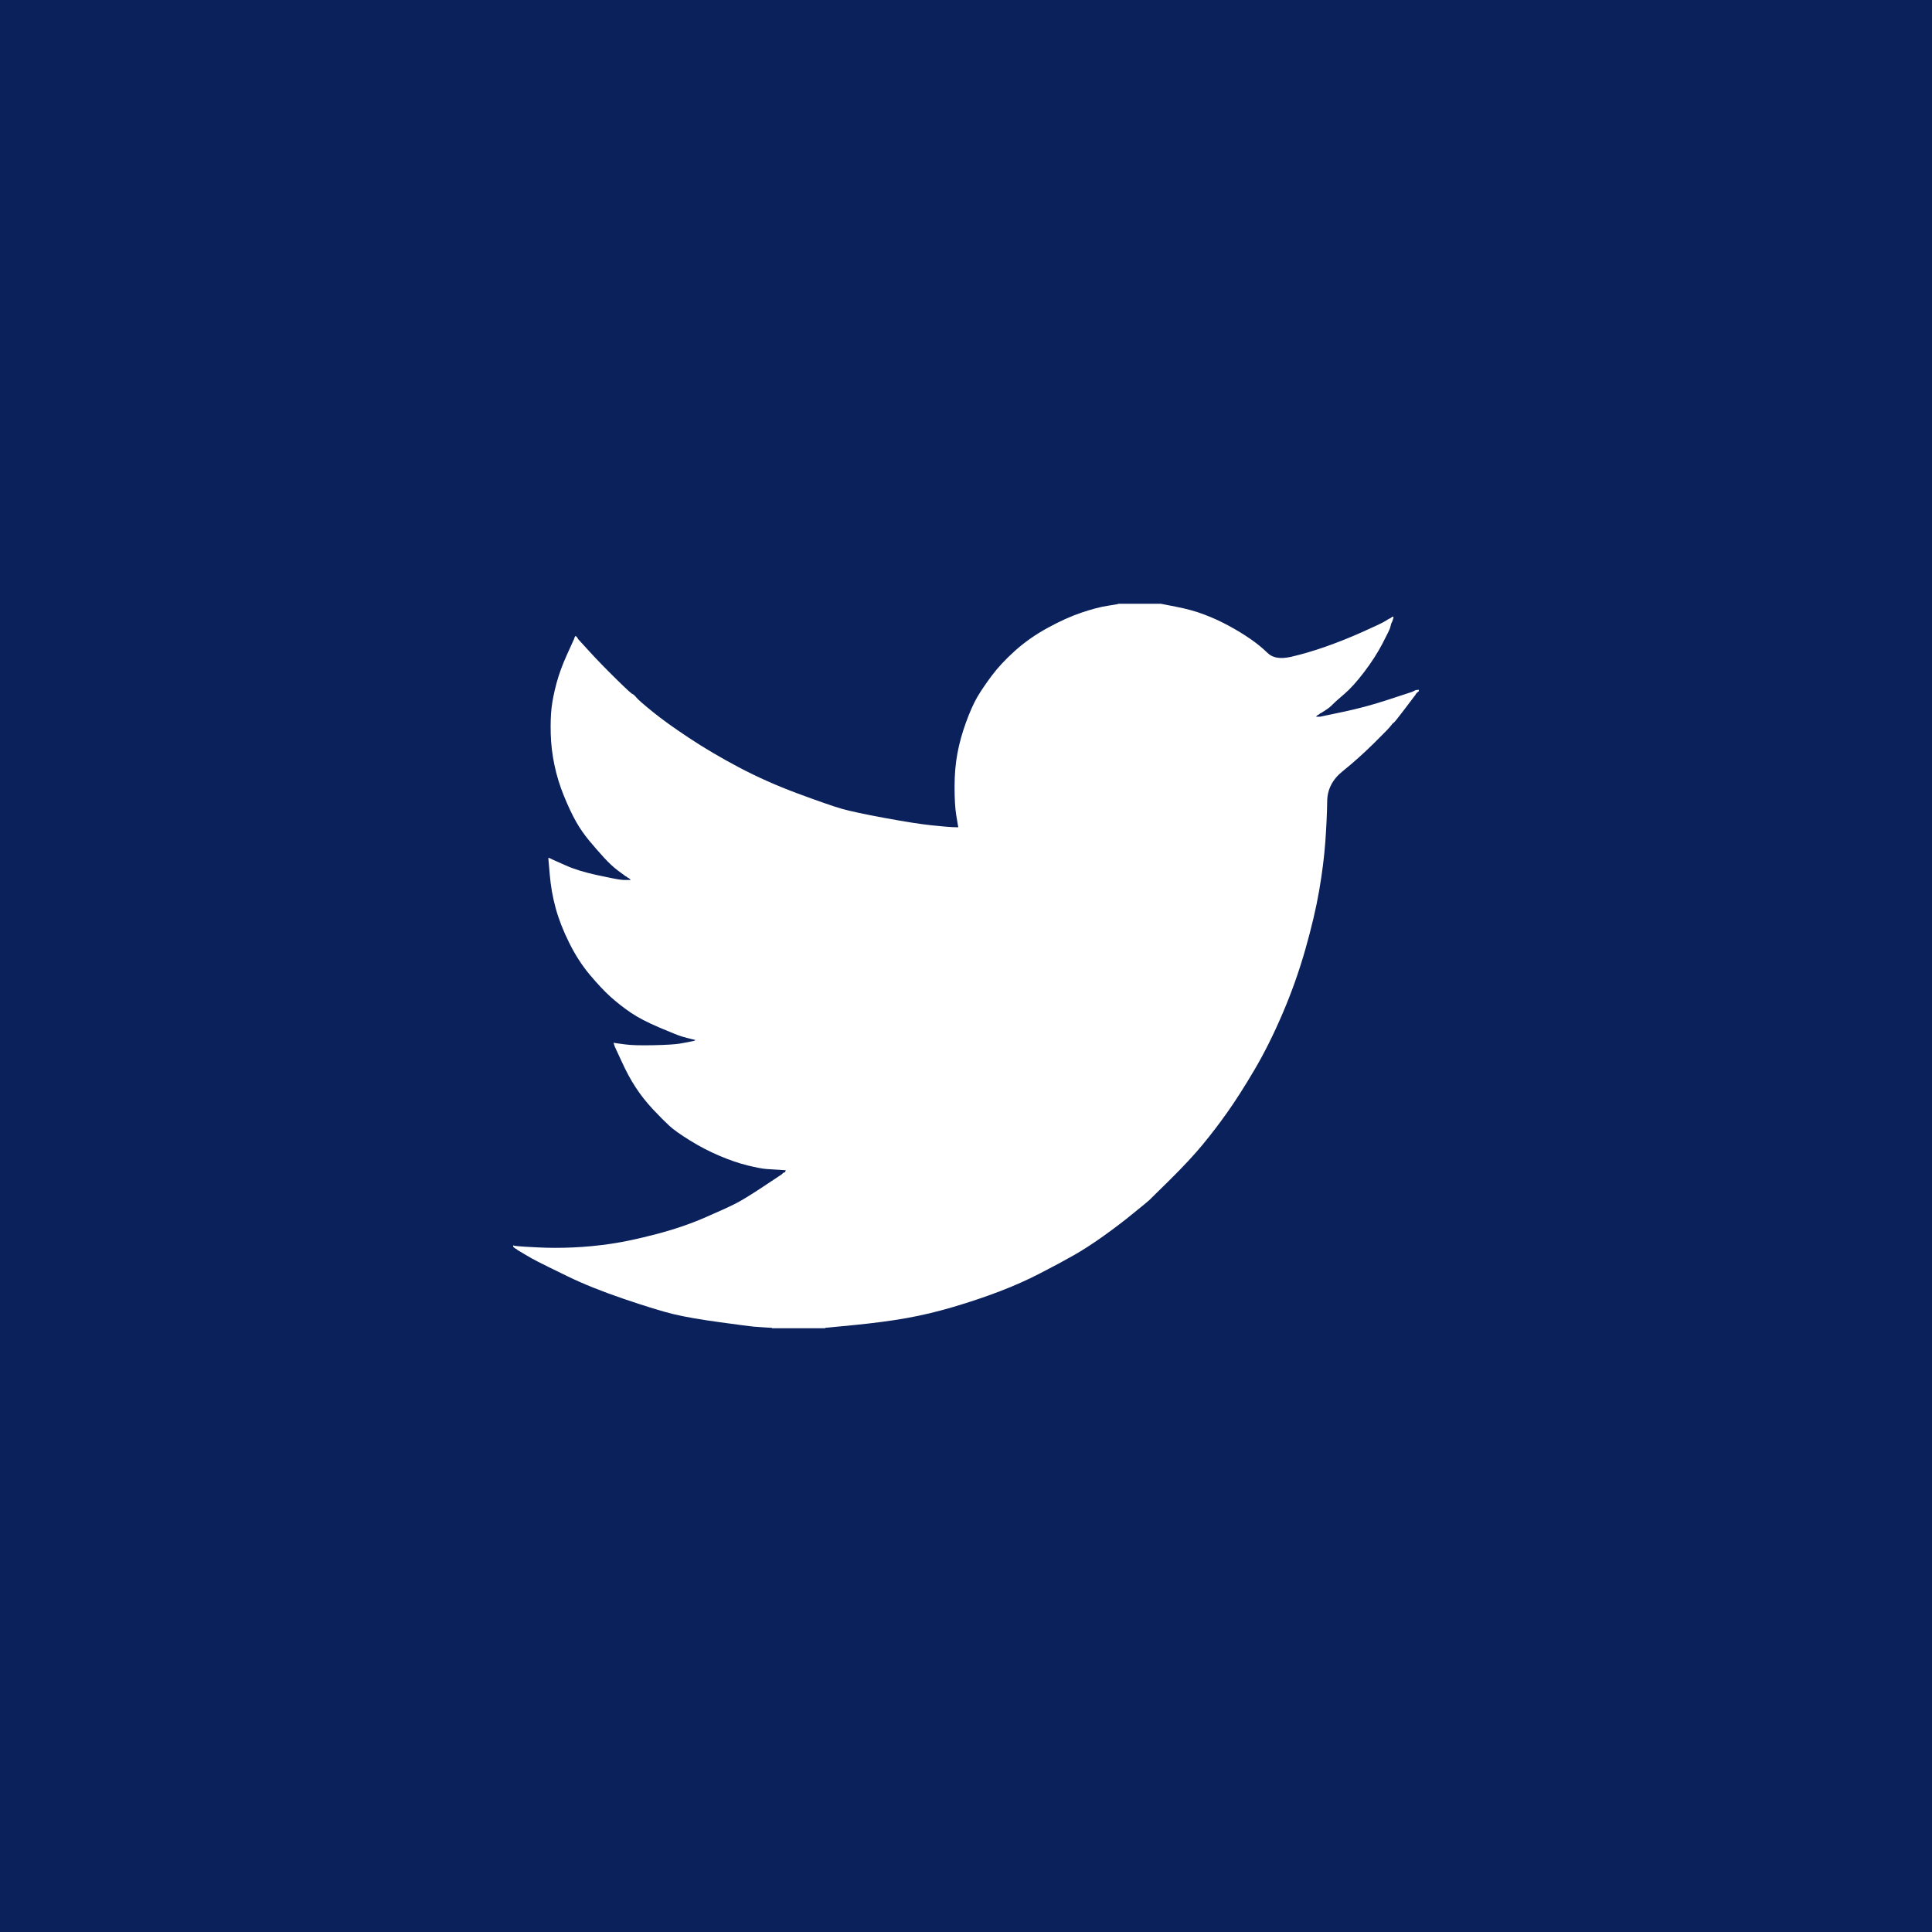 <svg width="64" height="64" viewBox="0 0 64 64" fill="none" xmlns="http://www.w3.org/2000/svg">
<rect width="64" height="64" fill="#0A215B"/>
<path d="M37.045 20.005V20H38.452L38.966 20.101C39.308 20.167 39.62 20.253 39.899 20.36C40.179 20.466 40.449 20.59 40.711 20.733C40.972 20.875 41.209 21.019 41.422 21.167C41.633 21.312 41.822 21.467 41.99 21.63C42.156 21.795 42.415 21.838 42.767 21.758C43.118 21.678 43.497 21.567 43.903 21.425C44.308 21.283 44.71 21.123 45.106 20.946C45.503 20.768 45.745 20.655 45.831 20.607C45.916 20.558 45.961 20.531 45.967 20.527L45.972 20.519L45.999 20.506L46.026 20.493L46.053 20.48L46.08 20.466L46.086 20.458L46.094 20.453L46.102 20.448L46.107 20.439L46.134 20.431L46.161 20.426L46.156 20.466L46.148 20.506L46.134 20.546L46.121 20.586L46.107 20.613L46.094 20.639L46.08 20.679C46.071 20.706 46.062 20.741 46.053 20.786C46.044 20.83 45.959 21.008 45.796 21.319C45.634 21.629 45.431 21.945 45.188 22.264C44.944 22.584 44.726 22.825 44.533 22.989C44.338 23.154 44.209 23.269 44.146 23.335C44.083 23.402 44.006 23.465 43.916 23.521L43.781 23.609L43.754 23.623L43.727 23.636L43.721 23.644L43.713 23.649L43.705 23.655L43.7 23.663L43.673 23.676L43.646 23.689L43.64 23.697L43.632 23.703L43.624 23.708L43.619 23.716L43.613 23.724L43.605 23.729L43.597 23.735L43.592 23.742H43.727L44.484 23.583C44.989 23.476 45.472 23.347 45.931 23.196L46.662 22.957L46.743 22.93L46.784 22.917L46.811 22.903L46.838 22.89L46.865 22.877L46.892 22.863L46.946 22.855L47 22.85V22.903L46.986 22.909L46.973 22.917L46.968 22.925L46.959 22.93L46.951 22.935L46.946 22.943L46.941 22.951L46.932 22.957L46.924 22.962L46.919 22.97L46.913 22.978L46.905 22.983L46.892 23.01L46.878 23.037L46.87 23.042C46.867 23.047 46.752 23.198 46.527 23.495C46.301 23.793 46.179 23.944 46.161 23.948C46.143 23.953 46.118 23.98 46.086 24.027C46.055 24.077 45.864 24.275 45.512 24.622C45.16 24.968 44.816 25.276 44.479 25.546C44.14 25.817 43.968 26.151 43.965 26.547C43.959 26.942 43.939 27.387 43.903 27.885C43.867 28.382 43.799 28.919 43.7 29.496C43.601 30.073 43.447 30.726 43.24 31.454C43.032 32.182 42.78 32.892 42.482 33.585C42.185 34.278 41.874 34.899 41.549 35.45C41.224 36 40.927 36.466 40.656 36.848C40.386 37.23 40.111 37.589 39.831 37.927C39.552 38.264 39.198 38.644 38.771 39.067C38.342 39.488 38.107 39.718 38.068 39.759C38.026 39.798 37.849 39.944 37.537 40.196C37.227 40.45 36.894 40.704 36.536 40.958C36.181 41.21 35.855 41.421 35.557 41.589C35.26 41.758 34.901 41.951 34.481 42.167C34.062 42.386 33.61 42.588 33.123 42.775C32.636 42.961 32.122 43.134 31.581 43.294C31.04 43.454 30.517 43.578 30.012 43.667C29.507 43.756 28.934 43.831 28.294 43.894L27.334 43.987V44H25.575V43.987L25.345 43.973C25.192 43.965 25.066 43.956 24.967 43.947C24.867 43.938 24.493 43.889 23.844 43.8C23.195 43.711 22.685 43.623 22.316 43.534C21.946 43.445 21.396 43.276 20.666 43.028C19.935 42.779 19.31 42.528 18.791 42.274C18.273 42.022 17.949 41.862 17.817 41.794C17.687 41.729 17.541 41.647 17.379 41.549L17.135 41.403L17.13 41.395L17.122 41.39L17.114 41.384L17.108 41.376L17.081 41.363L17.054 41.35L17.049 41.342L17.041 41.336L17.032 41.331L17.027 41.323L17.022 41.315L17.014 41.31H17V41.256L17.027 41.262L17.054 41.27L17.176 41.283C17.257 41.292 17.478 41.305 17.839 41.323C18.199 41.341 18.582 41.341 18.988 41.323C19.394 41.305 19.809 41.265 20.233 41.203C20.657 41.141 21.157 41.034 21.734 40.883C22.311 40.733 22.841 40.553 23.325 40.345C23.806 40.136 24.149 39.98 24.353 39.877C24.555 39.775 24.863 39.587 25.278 39.312L25.9 38.899L25.905 38.891L25.913 38.886L25.922 38.88L25.927 38.872L25.932 38.864L25.941 38.859L25.949 38.854L25.954 38.846L25.981 38.838L26.008 38.832L26.014 38.806L26.022 38.779L26.03 38.774L26.035 38.766L25.819 38.752C25.674 38.744 25.535 38.735 25.399 38.726C25.264 38.717 25.052 38.677 24.764 38.606C24.475 38.535 24.164 38.428 23.831 38.286C23.497 38.144 23.172 37.976 22.857 37.78C22.541 37.585 22.313 37.422 22.172 37.293C22.033 37.165 21.853 36.984 21.631 36.749C21.411 36.513 21.22 36.271 21.058 36.022C20.895 35.774 20.74 35.487 20.593 35.162L20.368 34.677L20.354 34.637L20.341 34.597L20.333 34.571L20.327 34.544L20.368 34.549L20.409 34.557L20.706 34.597C20.904 34.624 21.215 34.633 21.639 34.624C22.063 34.615 22.356 34.597 22.518 34.571C22.681 34.544 22.78 34.526 22.816 34.517L22.87 34.504L22.938 34.491L23.005 34.477L23.011 34.469L23.019 34.464L23.027 34.459L23.032 34.451L22.978 34.437L22.924 34.424L22.87 34.411L22.816 34.397L22.762 34.384C22.726 34.375 22.663 34.357 22.573 34.331C22.482 34.304 22.239 34.206 21.842 34.038C21.445 33.869 21.13 33.705 20.895 33.545C20.66 33.385 20.436 33.209 20.224 33.02C20.014 32.828 19.782 32.582 19.529 32.28C19.277 31.978 19.051 31.627 18.853 31.227C18.655 30.828 18.506 30.446 18.407 30.082C18.308 29.72 18.243 29.35 18.212 28.977L18.163 28.417L18.19 28.423L18.217 28.431L18.244 28.444L18.271 28.457L18.299 28.471L18.326 28.484L18.745 28.67C19.024 28.795 19.372 28.901 19.786 28.99C20.201 29.079 20.449 29.128 20.53 29.137L20.652 29.15H20.895L20.89 29.142L20.882 29.137L20.874 29.131L20.868 29.123L20.863 29.115L20.855 29.11L20.847 29.105L20.841 29.097L20.814 29.083L20.787 29.07L20.782 29.062L20.774 29.057L20.766 29.051L20.76 29.043L20.733 29.03L20.706 29.017L20.701 29.009C20.695 29.005 20.618 28.948 20.468 28.838C20.32 28.726 20.165 28.582 20.003 28.404C19.84 28.226 19.678 28.04 19.516 27.845C19.353 27.649 19.208 27.439 19.083 27.219C18.957 26.997 18.823 26.714 18.683 26.372C18.544 26.031 18.438 25.687 18.366 25.341C18.294 24.994 18.253 24.653 18.244 24.315C18.235 23.978 18.244 23.689 18.271 23.45C18.299 23.21 18.353 22.939 18.434 22.637C18.515 22.335 18.632 22.015 18.785 21.678L19.015 21.172L19.029 21.132L19.042 21.092L19.05 21.087L19.056 21.079L19.061 21.071L19.069 21.066L19.078 21.071L19.083 21.079L19.088 21.087L19.096 21.092L19.105 21.097L19.11 21.105L19.115 21.113L19.123 21.119L19.137 21.145L19.151 21.172L19.159 21.177L19.164 21.185L19.529 21.585C19.773 21.851 20.061 22.149 20.395 22.477C20.729 22.806 20.913 22.976 20.95 22.989C20.986 23.003 21.031 23.044 21.085 23.111C21.139 23.177 21.319 23.334 21.626 23.583C21.932 23.831 22.334 24.12 22.83 24.448C23.326 24.777 23.876 25.101 24.48 25.421C25.084 25.74 25.733 26.029 26.427 26.286C27.122 26.544 27.609 26.712 27.888 26.793C28.168 26.872 28.646 26.974 29.322 27.099C29.998 27.223 30.508 27.303 30.85 27.338C31.193 27.374 31.427 27.395 31.554 27.4L31.743 27.405L31.738 27.365L31.73 27.325L31.675 26.992C31.639 26.77 31.621 26.459 31.621 26.06C31.621 25.66 31.653 25.292 31.716 24.954C31.779 24.617 31.874 24.275 32 23.929C32.126 23.583 32.25 23.305 32.371 23.095C32.493 22.887 32.654 22.65 32.852 22.384C33.05 22.118 33.307 21.842 33.623 21.558C33.939 21.274 34.299 21.021 34.705 20.799C35.111 20.577 35.485 20.408 35.828 20.293C36.17 20.178 36.459 20.102 36.693 20.067C36.928 20.031 37.045 20.011 37.045 20.005V20.005Z" fill="white"/>
</svg>
